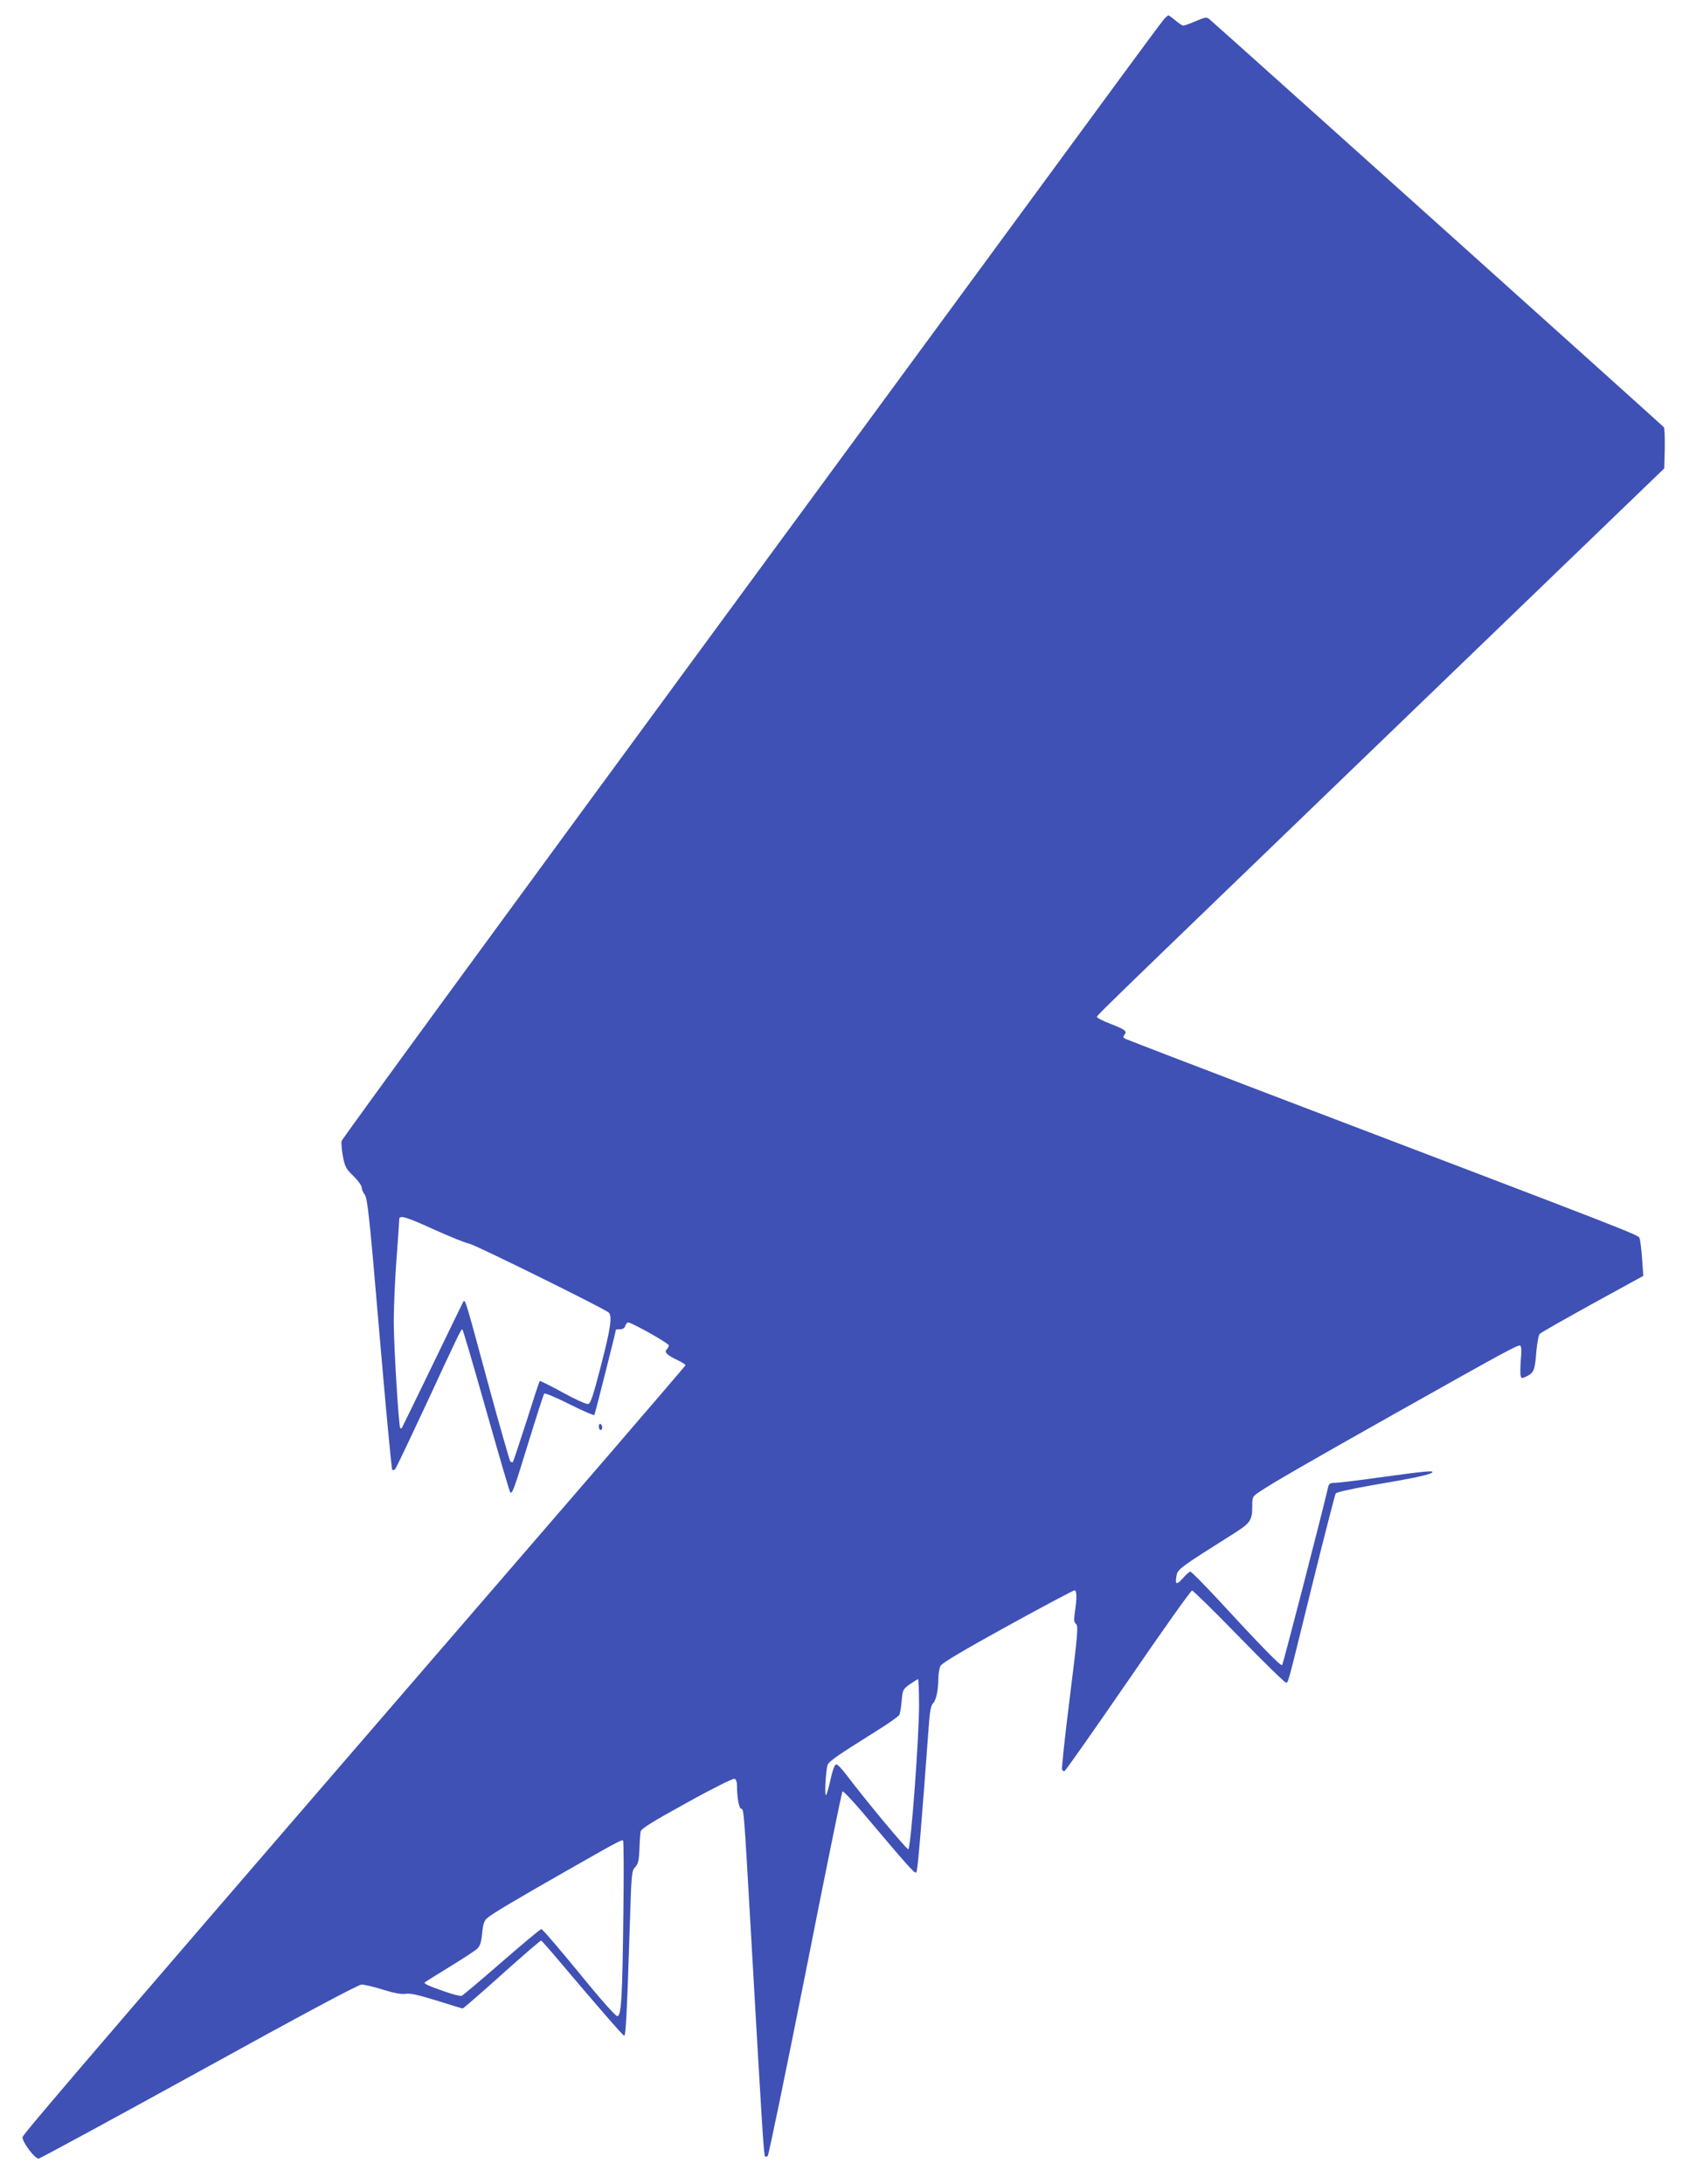 <?xml version="1.0" standalone="no"?>
<!DOCTYPE svg PUBLIC "-//W3C//DTD SVG 20010904//EN"
 "http://www.w3.org/TR/2001/REC-SVG-20010904/DTD/svg10.dtd">
<svg version="1.0" xmlns="http://www.w3.org/2000/svg"
 width="990pt" height="1280pt" viewBox="0 0 990 1280"
 preserveAspectRatio="xMidYMid meet">
<g transform="translate(0,1280) scale(0.1,-0.1)"
fill="#3f51b5" stroke="none">
<path d="M6823 12688 c-11 -13 -119 -158 -240 -323 -121 -165 -1200 -1634
-2398 -3265 -1198 -1631 -2181 -2975 -2183 -2987 -2 -13 1 -53 8 -90 12 -61
18 -73 62 -115 26 -26 48 -56 48 -66 0 -11 8 -30 18 -43 16 -21 28 -131 86
-814 37 -434 71 -794 75 -798 4 -4 13 -2 18 5 6 7 85 173 176 368 194 419 209
450 217 450 3 0 66 -214 140 -476 74 -261 137 -477 141 -480 13 -8 22 19 109
301 46 149 86 274 90 278 4 5 71 -23 148 -62 78 -39 143 -67 146 -63 4 7 126
490 126 499 0 2 11 3 24 3 16 0 27 7 31 20 3 11 11 20 17 20 21 0 238 -122
238 -134 0 -6 -5 -17 -12 -24 -16 -16 1 -33 62 -62 28 -13 49 -27 48 -31 -2
-4 -201 -236 -442 -516 -2871 -3324 -3441 -3987 -3444 -4007 -3 -26 71 -126
94 -126 8 0 431 230 940 510 605 334 935 510 953 510 16 0 72 -13 126 -30 67
-21 108 -28 134 -24 26 4 74 -7 181 -40 80 -25 148 -46 152 -46 4 0 108 90
230 200 123 110 226 199 230 198 4 -2 51 -55 104 -118 222 -263 376 -440 383
-440 9 0 16 137 32 630 10 323 11 336 32 358 18 20 22 38 25 105 1 45 5 92 7
104 4 17 68 57 270 168 149 83 272 144 280 141 10 -3 15 -19 15 -44 0 -68 12
-132 25 -132 15 0 16 -17 55 -700 67 -1175 77 -1330 84 -1337 3 -4 11 -2 16 3
6 6 105 487 221 1069 115 583 213 1063 217 1067 4 4 61 -56 127 -134 260 -308
297 -350 306 -341 8 8 28 250 75 886 4 57 12 93 21 103 20 19 32 75 33 144 0
30 6 66 13 78 8 16 136 92 392 233 209 115 386 209 393 209 14 0 15 -46 2
-130 -6 -44 -5 -57 7 -67 14 -11 10 -59 -36 -428 -29 -228 -49 -420 -46 -425
3 -6 10 -10 14 -10 4 0 172 238 372 529 200 292 369 530 376 530 6 1 130 -121
274 -269 145 -149 269 -270 276 -270 15 0 5 -35 157 582 70 282 131 519 135
526 4 7 93 27 207 47 254 43 346 63 359 76 12 13 -40 8 -330 -32 -115 -16
-225 -29 -242 -29 -27 0 -34 -4 -39 -28 -31 -136 -263 -1035 -269 -1040 -8 -7
-119 106 -377 386 -83 89 -155 162 -161 162 -5 0 -25 -17 -42 -37 -38 -44 -49
-40 -39 12 7 40 17 47 334 247 100 63 110 78 110 163 0 52 1 55 43 83 67 46
301 181 779 450 658 370 737 414 749 406 7 -4 8 -34 3 -84 -3 -44 -4 -86 0
-95 5 -14 8 -14 36 0 41 21 47 37 55 143 5 53 13 99 21 106 7 7 146 86 309
176 l297 163 -7 101 c-4 56 -11 110 -15 120 -7 20 -15 23 -2165 842 -456 174
-838 321 -848 326 -15 8 -16 12 -6 24 17 21 5 30 -82 64 -40 15 -75 33 -77 38
-4 12 -130 -111 1756 1707 l1567 1510 3 115 c1 63 -1 120 -5 126 -8 10 -2630
2364 -2666 2393 -15 12 -25 10 -78 -13 -33 -14 -66 -26 -73 -26 -6 0 -27 13
-46 30 -19 16 -38 29 -41 30 -3 0 -15 -10 -26 -22z m-4266 -7099 c87 -39 174
-74 193 -77 32 -5 785 -377 817 -403 23 -20 13 -90 -45 -314 -46 -178 -60
-220 -75 -223 -10 -2 -77 28 -149 68 -71 39 -132 69 -134 67 -3 -2 -38 -109
-78 -236 -41 -128 -77 -235 -80 -239 -4 -3 -10 -1 -15 4 -4 5 -63 210 -130
456 -138 510 -134 497 -147 477 -4 -8 -86 -176 -181 -373 -96 -198 -176 -362
-178 -365 -3 -2 -7 -2 -9 0 -9 9 -38 484 -38 624 0 83 7 247 16 365 9 118 16
223 16 234 0 28 37 17 217 -65z m2830 -2776 c1 -186 -48 -845 -63 -850 -9 -3
-248 284 -369 444 -22 29 -45 52 -52 53 -12 0 -22 -29 -44 -127 -7 -29 -15
-53 -18 -53 -9 0 0 150 10 177 8 21 54 54 288 200 69 43 128 85 132 93 5 8 11
45 14 83 6 65 8 68 48 97 23 16 45 29 48 30 3 0 6 -66 6 -147z m-1733 -1216
c-6 -510 -12 -612 -36 -612 -10 0 -101 102 -225 255 -115 140 -213 255 -220
255 -6 0 -110 -87 -232 -193 -122 -106 -227 -195 -235 -198 -7 -3 -54 9 -102
26 -92 32 -122 46 -114 53 3 3 69 44 147 92 77 47 150 95 161 106 15 14 23 37
28 88 5 53 12 75 28 89 27 25 160 104 476 284 300 171 313 177 322 172 4 -3 5
-190 2 -417z"/>
<path d="M3510 4441 c0 -12 5 -21 10 -21 6 0 10 6 10 14 0 8 -4 18 -10 21 -5
3 -10 -3 -10 -14z"/>
</g>
</svg>
